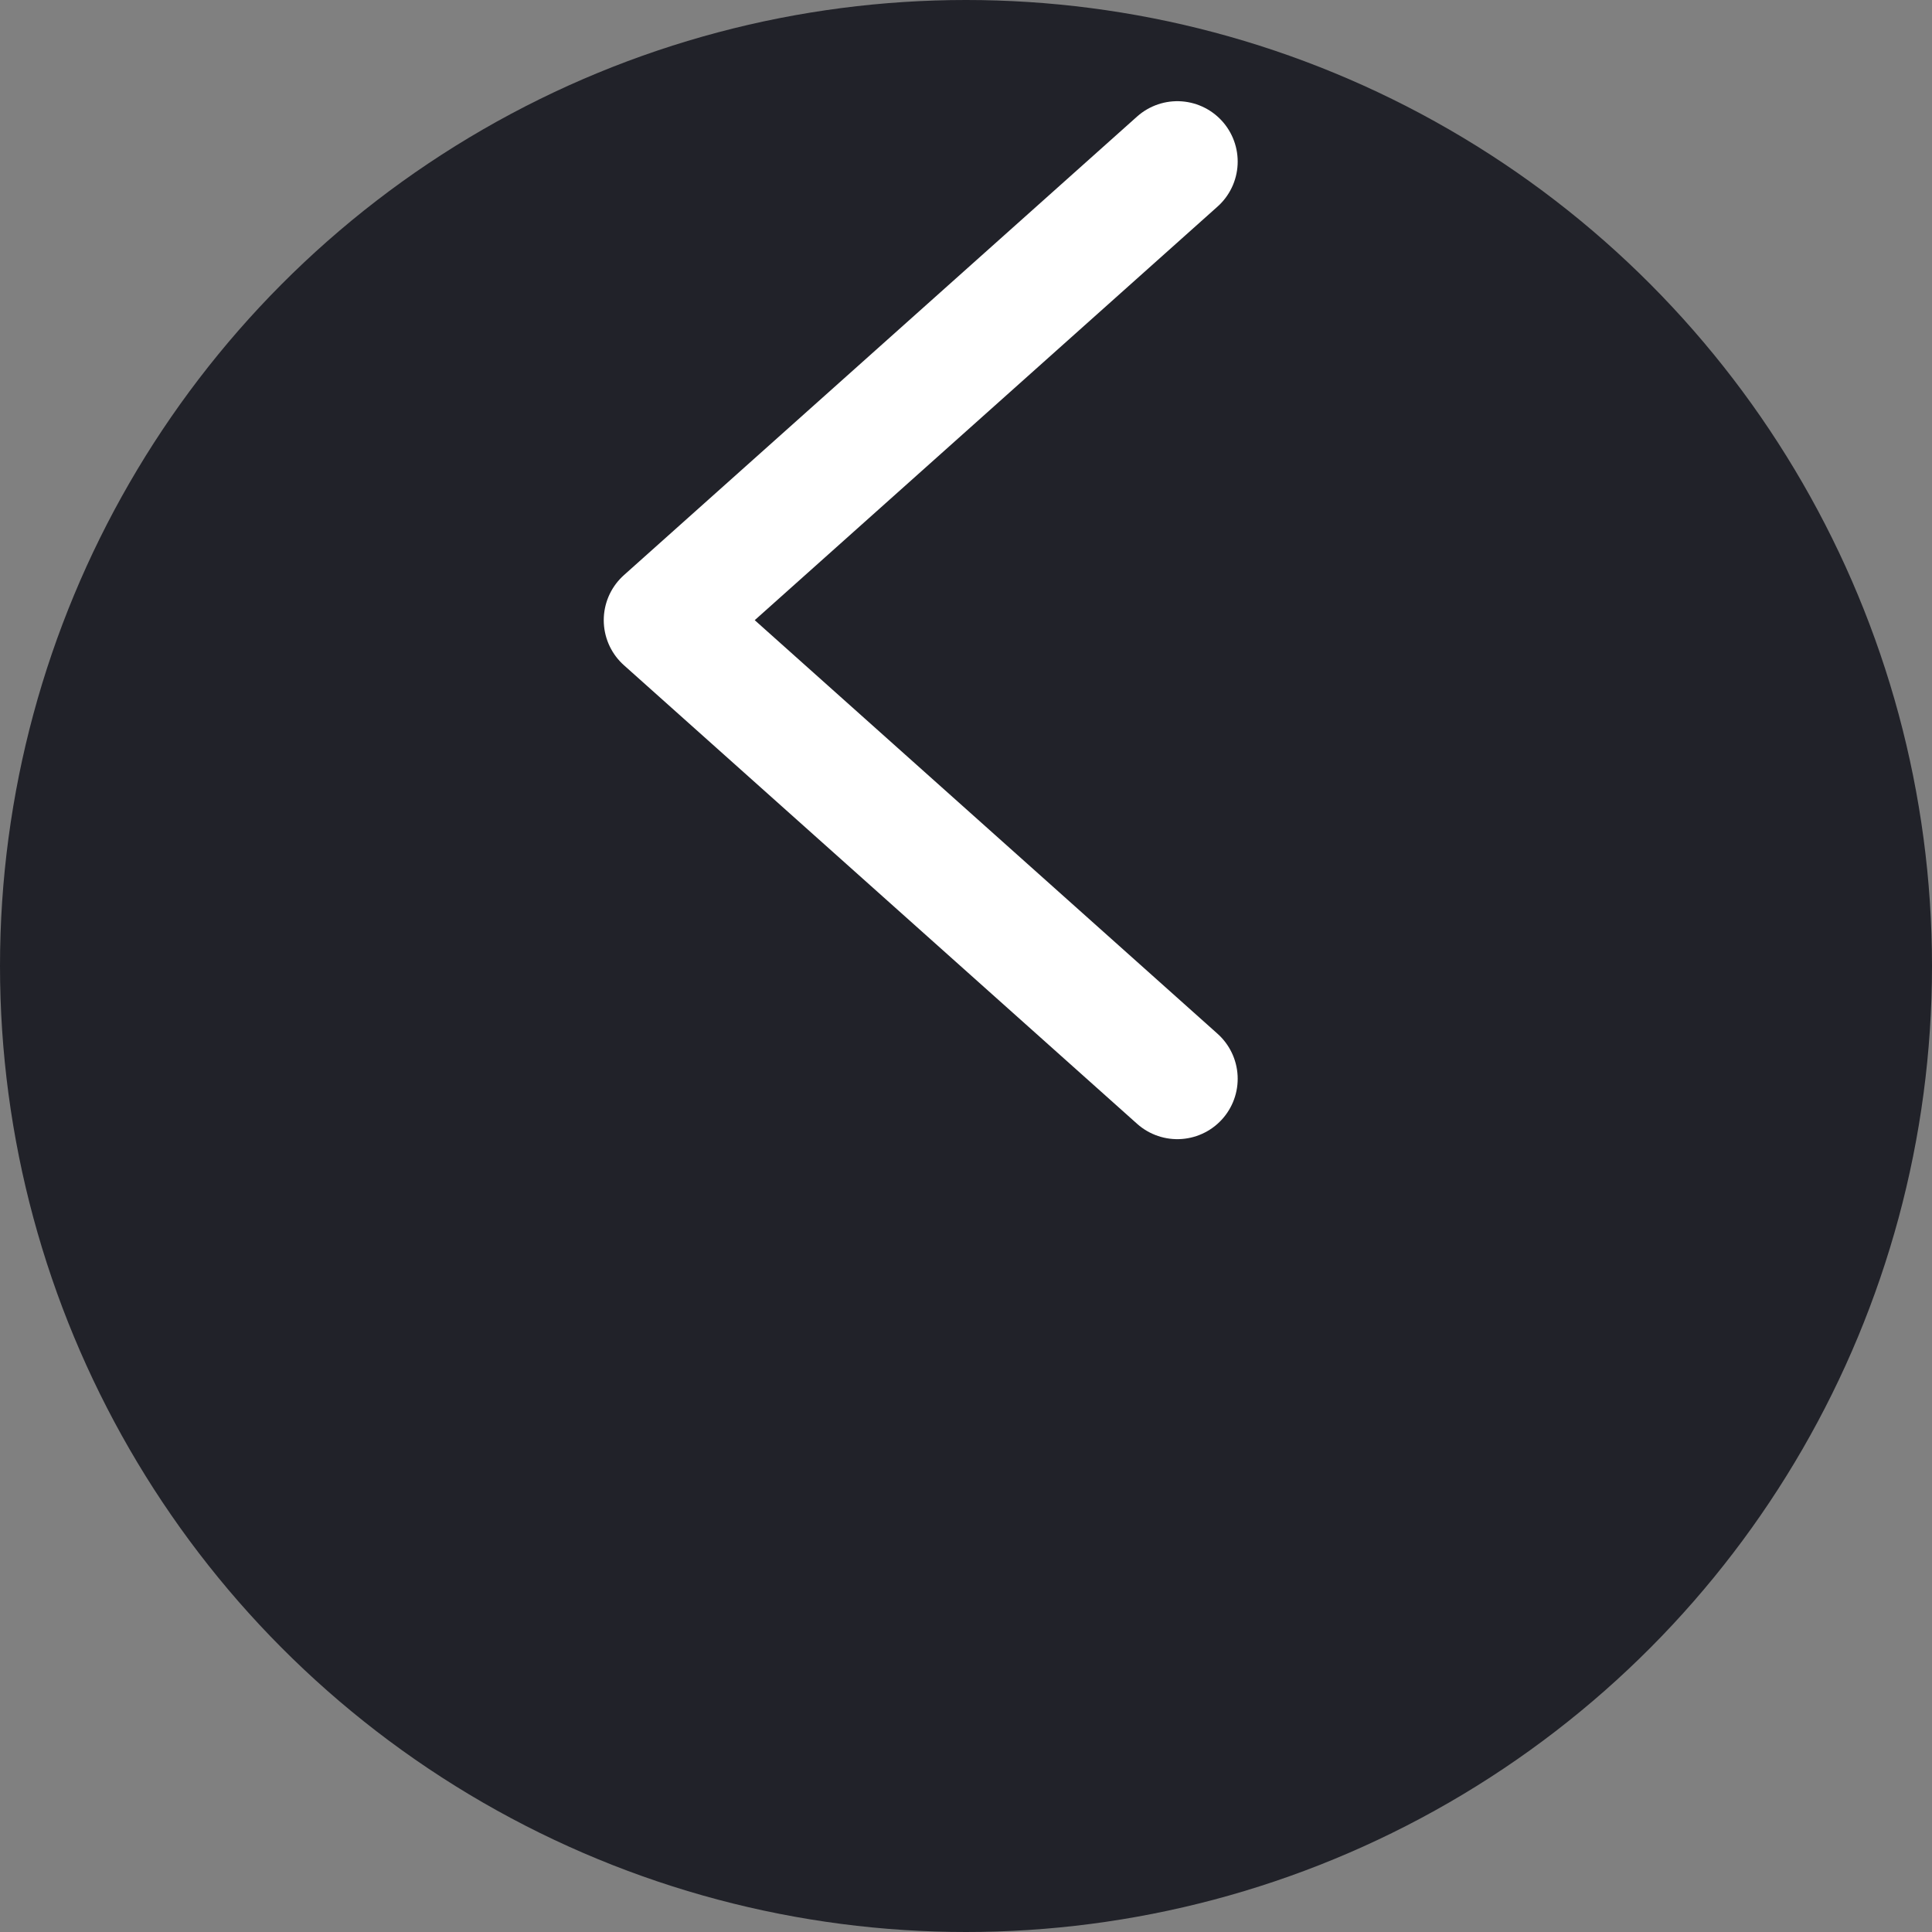 <svg width="8" height="8" viewBox="0 0 8 8" fill="none" xmlns="http://www.w3.org/2000/svg">
<rect x="0" y="0" width="8" height="8" fill="#808080" stroke="none"/>
<ellipse cx="4" cy="4" rx="4" ry="4" transform="rotate(-180 4 4)" fill="#212229"/>
<path d="M4.875 4.467L2.75 2.568L4.875 0.669" stroke="white" stroke-width="0.5" stroke-linecap="round" stroke-linejoin="round"/>
</svg>
